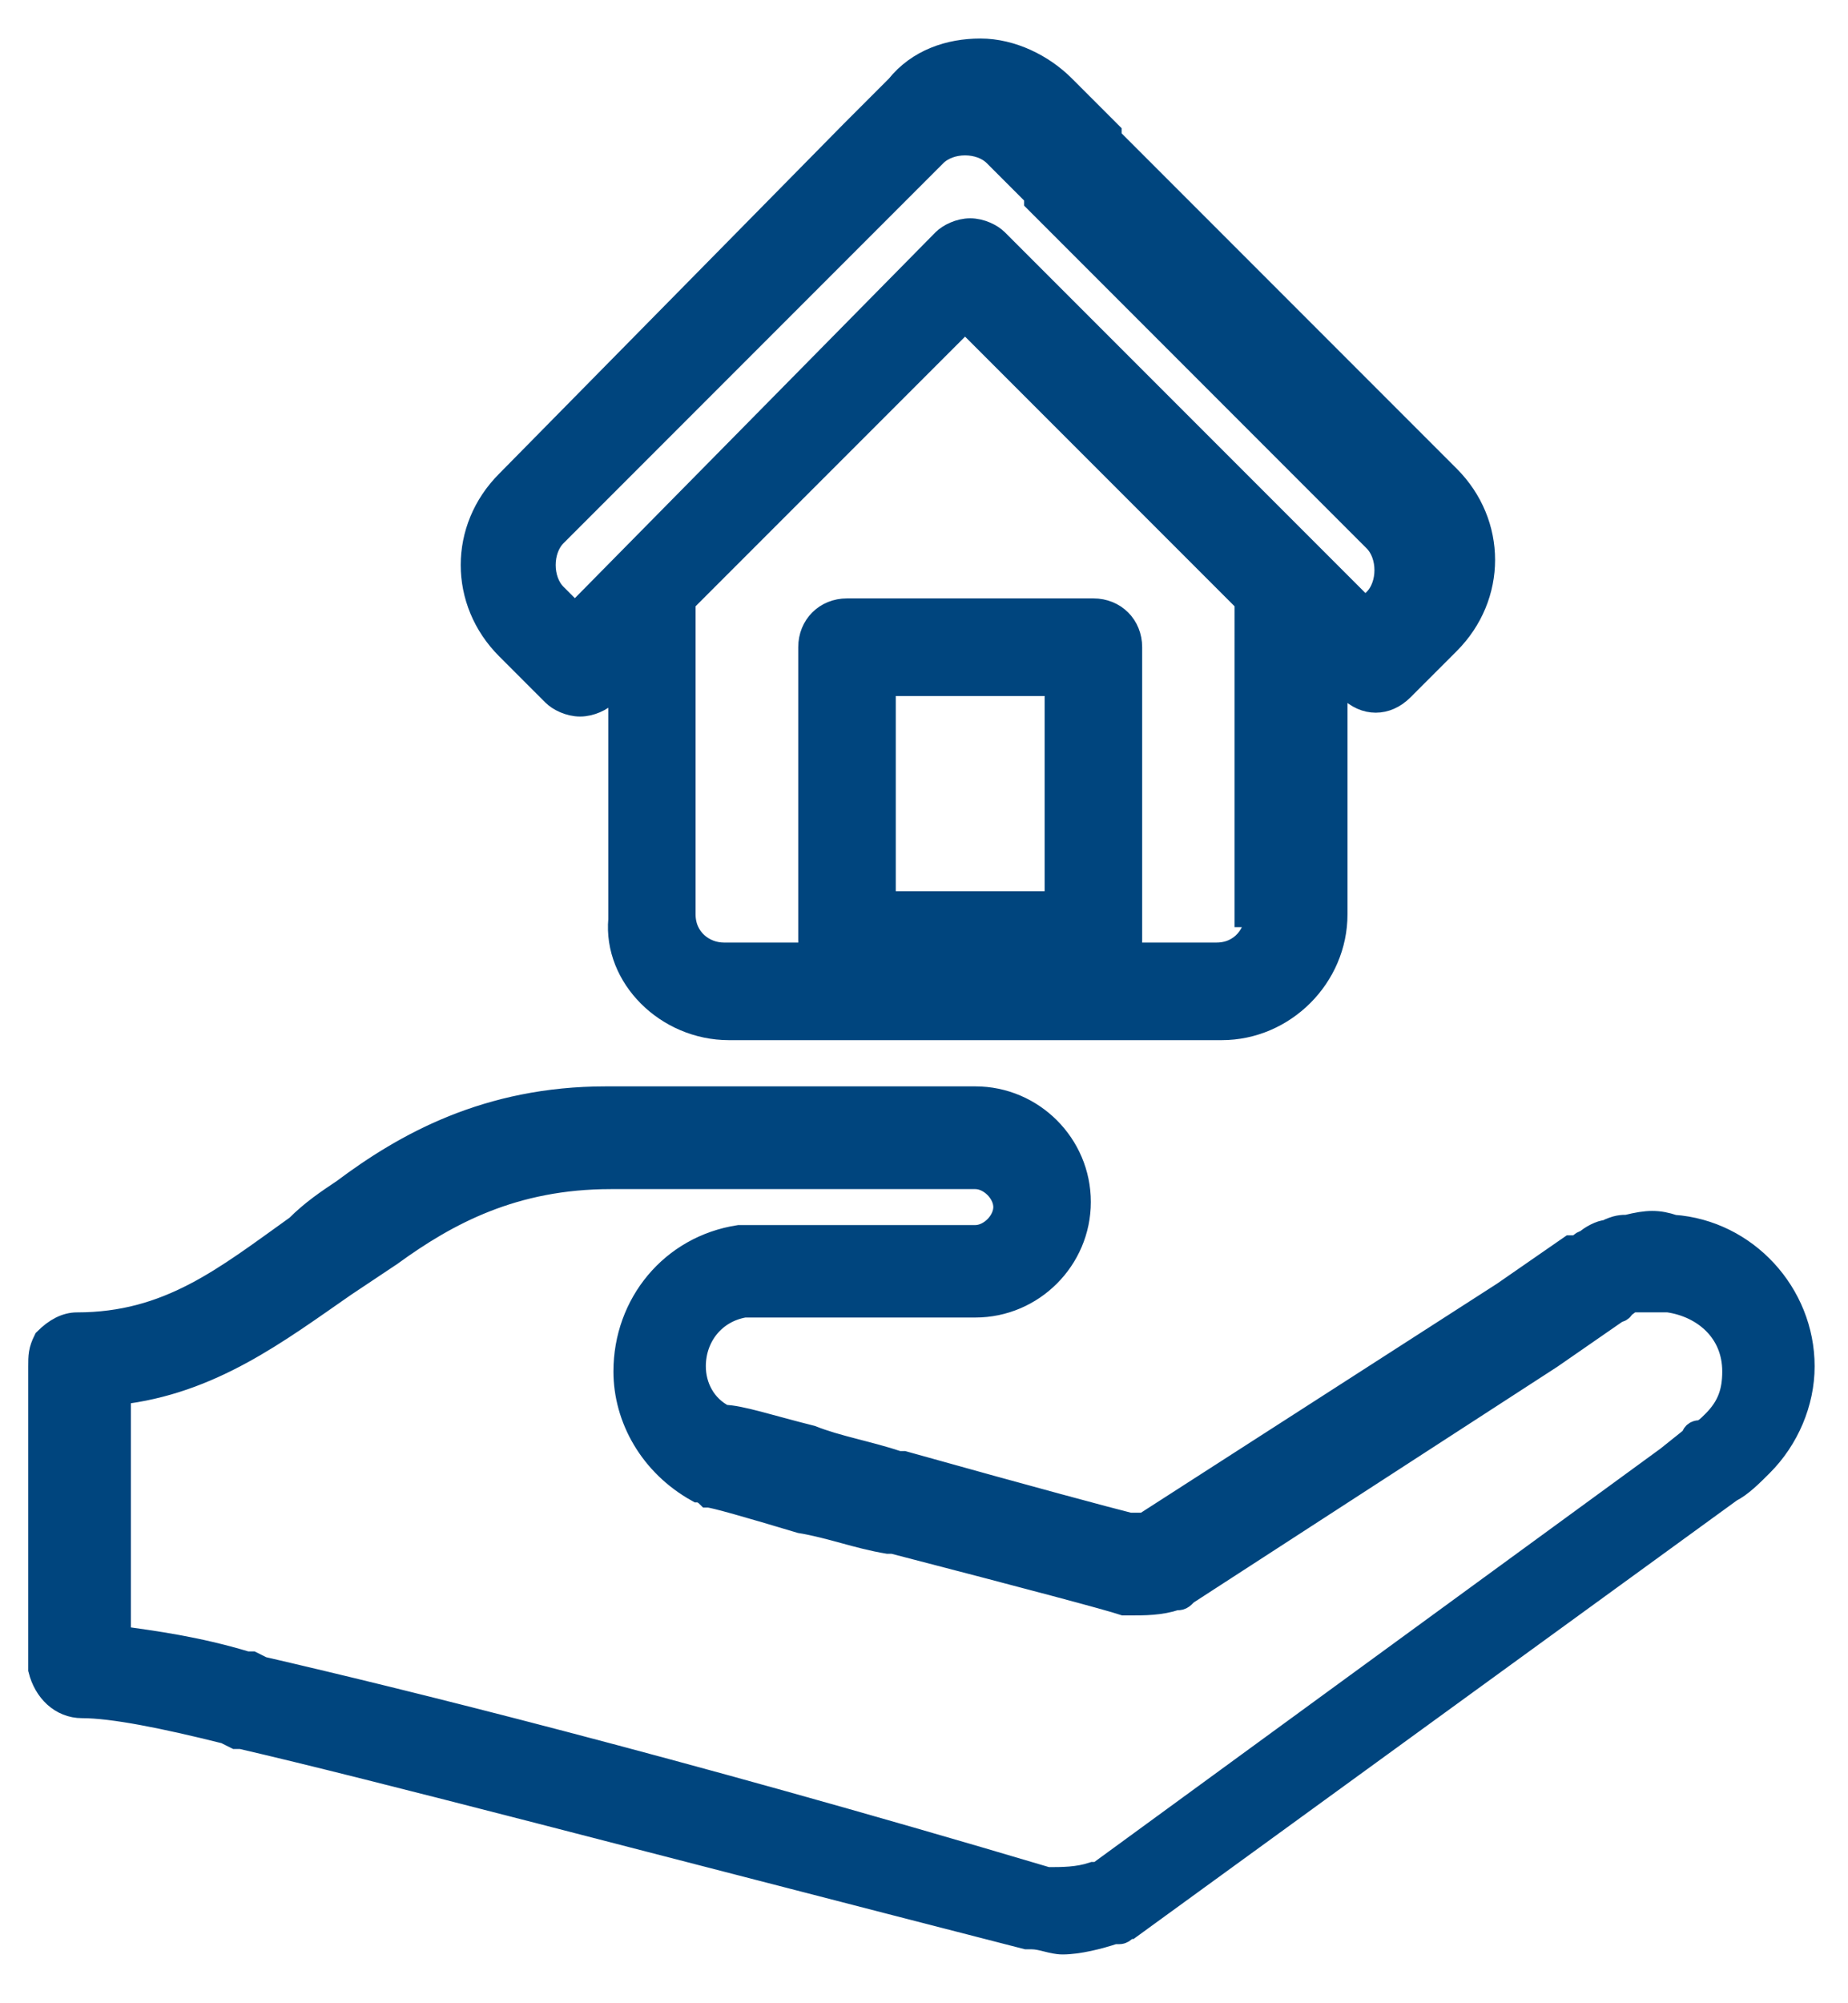 <?xml version="1.0" encoding="utf-8"?>
<!-- Generator: Adobe Illustrator 21.0.0, SVG Export Plug-In . SVG Version: 6.00 Build 0)  -->
<svg version="1.1" id="Capa_1" xmlns="http://www.w3.org/2000/svg" xmlns:xlink="http://www.w3.org/1999/xlink" x="0px" y="0px"
	 viewBox="0 0 36 39" style="enable-background:new 0 0 36 39;" xml:space="preserve">
<style type="text/css">
	.st0{fill:#00457E;stroke:#00457E;stroke-width:0.5;stroke-miterlimit:10;}
</style>
<g id="XMLID_10071_">
	<path id="XMLID_10077_" class="st0" d="M1.6,33.2c0.6,0,1.6,0.2,2.8,0.5l0.2,0.1c0,0,0,0,0.1,0c2.6,0.6,7.9,2,15.3,3.9l0.1,0
		c0,0,0,0,0,0c0.2,0,0.4,0.1,0.6,0.1c0.3,0,0.7-0.1,1-0.2c0,0,0,0,0,0l0.1,0c0.1,0,0.1-0.1,0.2-0.1L33.7,29c0.2-0.1,0.4-0.3,0.6-0.5
		c0,0,0,0,0,0c0.5-0.5,0.8-1.2,0.8-1.9c0-1.4-1.1-2.6-2.5-2.7c-0.3-0.1-0.5-0.1-0.9,0c-0.1,0-0.2,0-0.4,0.1c-0.1,0-0.3,0.1-0.4,0.2
		c-0.1,0-0.1,0.1-0.2,0.1c0,0,0,0-0.1,0l-1.3,0.9l-7,4.5c-0.1,0-0.2,0-0.3,0c-0.4-0.1-1.9-0.5-4.4-1.2l-0.1,0
		c-0.6-0.2-1.2-0.3-1.7-0.5c-0.8-0.2-1.4-0.4-1.7-0.4c-0.4-0.2-0.6-0.6-0.6-1c0-0.6,0.4-1.1,1-1.2h4.5c1.1,0,2-0.9,2-2
		c0-1.1-0.9-2-2-2h-4.8c-0.6,0-1.4,0-2.4,0c-2.3,0-3.9,0.9-5.1,1.8c-0.3,0.2-0.6,0.4-0.9,0.7c-1.4,1-2.5,1.9-4.3,1.9
		c-0.2,0-0.4,0.1-0.6,0.3c-0.1,0.2-0.1,0.3-0.1,0.5l0,5.4c0,0,0,0.1,0,0.1v0.4C0.9,32.9,1.2,33.2,1.6,33.2z M2.3,31.3v-4.2
		c1.8-0.2,3.1-1.2,4.4-2.1c0.3-0.2,0.6-0.4,0.9-0.6c1.1-0.8,2.4-1.5,4.3-1.5c0.9,0,1.7,0,2.3,0h4.8c0.3,0,0.6,0.3,0.6,0.6
		c0,0.3-0.3,0.6-0.6,0.6h-4.5c0,0-0.1,0-0.1,0c-1.3,0.2-2.2,1.3-2.2,2.6c0,0.9,0.5,1.8,1.4,2.3c0,0,0.1,0,0.2,0.1
		c0.1,0,0.8,0.2,1.8,0.5c0.6,0.1,1.1,0.3,1.7,0.4l0.1,0c2.7,0.7,4.2,1.1,4.5,1.2c0,0,0.1,0,0.1,0c0.3,0,0.6,0,0.9-0.1
		c0.1,0,0.1,0,0.2-0.1l7.1-4.6c0,0,0,0,0,0l1.3-0.9c0,0,0,0,0,0c0,0,0.1,0,0.1-0.1c0.1,0,0.1-0.1,0.2-0.1c0.1,0,0.1,0,0.2,0
		c0.1,0,0.3,0,0.4,0c0,0,0.1,0,0.1,0c0.7,0.1,1.3,0.6,1.3,1.4c0,0.4-0.1,0.7-0.4,1c0,0,0,0,0,0c-0.1,0.1-0.2,0.2-0.3,0.2
		c0,0-0.1,0-0.1,0.1l-0.5,0.4l-11.1,8.1c0,0,0,0-0.1,0c-0.3,0.1-0.6,0.1-0.9,0.1l0,0C13,34.4,7.7,33.1,5.1,32.5l-0.2-0.1
		c0,0,0,0-0.1,0c-1-0.3-1.8-0.4-2.5-0.5L2.3,31.3z"/>
	<path id="XMLID_10072_" class="st0" d="M14.2,20h9.6c1.2,0,2.2-1,2.2-2.2v-4.7l0.3,0.3c0.3,0.3,0.7,0.3,1,0l0.9-0.9h0
		c0.9-0.9,0.9-2.3,0-3.2l-6.6-6.6c0,0,0,0,0-0.1l-0.9-0.9c-0.4-0.4-1-0.7-1.6-0.7c-0.6,0-1.2,0.2-1.6,0.7l-0.9,0.9c0,0,0,0,0,0
		L9.9,9.4c-0.9,0.9-0.9,2.3,0,3.2l0.9,0.9c0.1,0.1,0.3,0.2,0.5,0.2c0.2,0,0.4-0.1,0.5-0.2l0.3-0.3v4.7C12,19,13,20,14.2,20z
		 M20.6,17.6h-3.4v-4.3h3.4V17.6z M24.5,17.8c0,0.4-0.3,0.8-0.8,0.8h-1.8c0.1-0.1,0.1-0.2,0.1-0.3v-5.7c0-0.4-0.3-0.7-0.7-0.7h-4.8
		c-0.4,0-0.7,0.3-0.7,0.7v5.7c0,0.1,0,0.2,0.1,0.3h-1.8c-0.4,0-0.8-0.3-0.8-0.8v-6.1l5.5-5.5l3.5,3.5l0,0l2,2V17.8z M11.2,12
		l-0.4-0.4c-0.3-0.3-0.3-0.9,0-1.2l6.6-6.6c0,0,0,0,0,0l0.8-0.8c0.3-0.3,0.9-0.3,1.2,0l0.8,0.8c0,0,0,0,0,0.1l6.6,6.6
		c0.3,0.3,0.3,0.9,0,1.2L26.7,12l-7.3-7.3c-0.1-0.1-0.3-0.2-0.5-0.2c-0.2,0-0.4,0.1-0.5,0.2L11.2,12z"/>
</g>
</svg>
